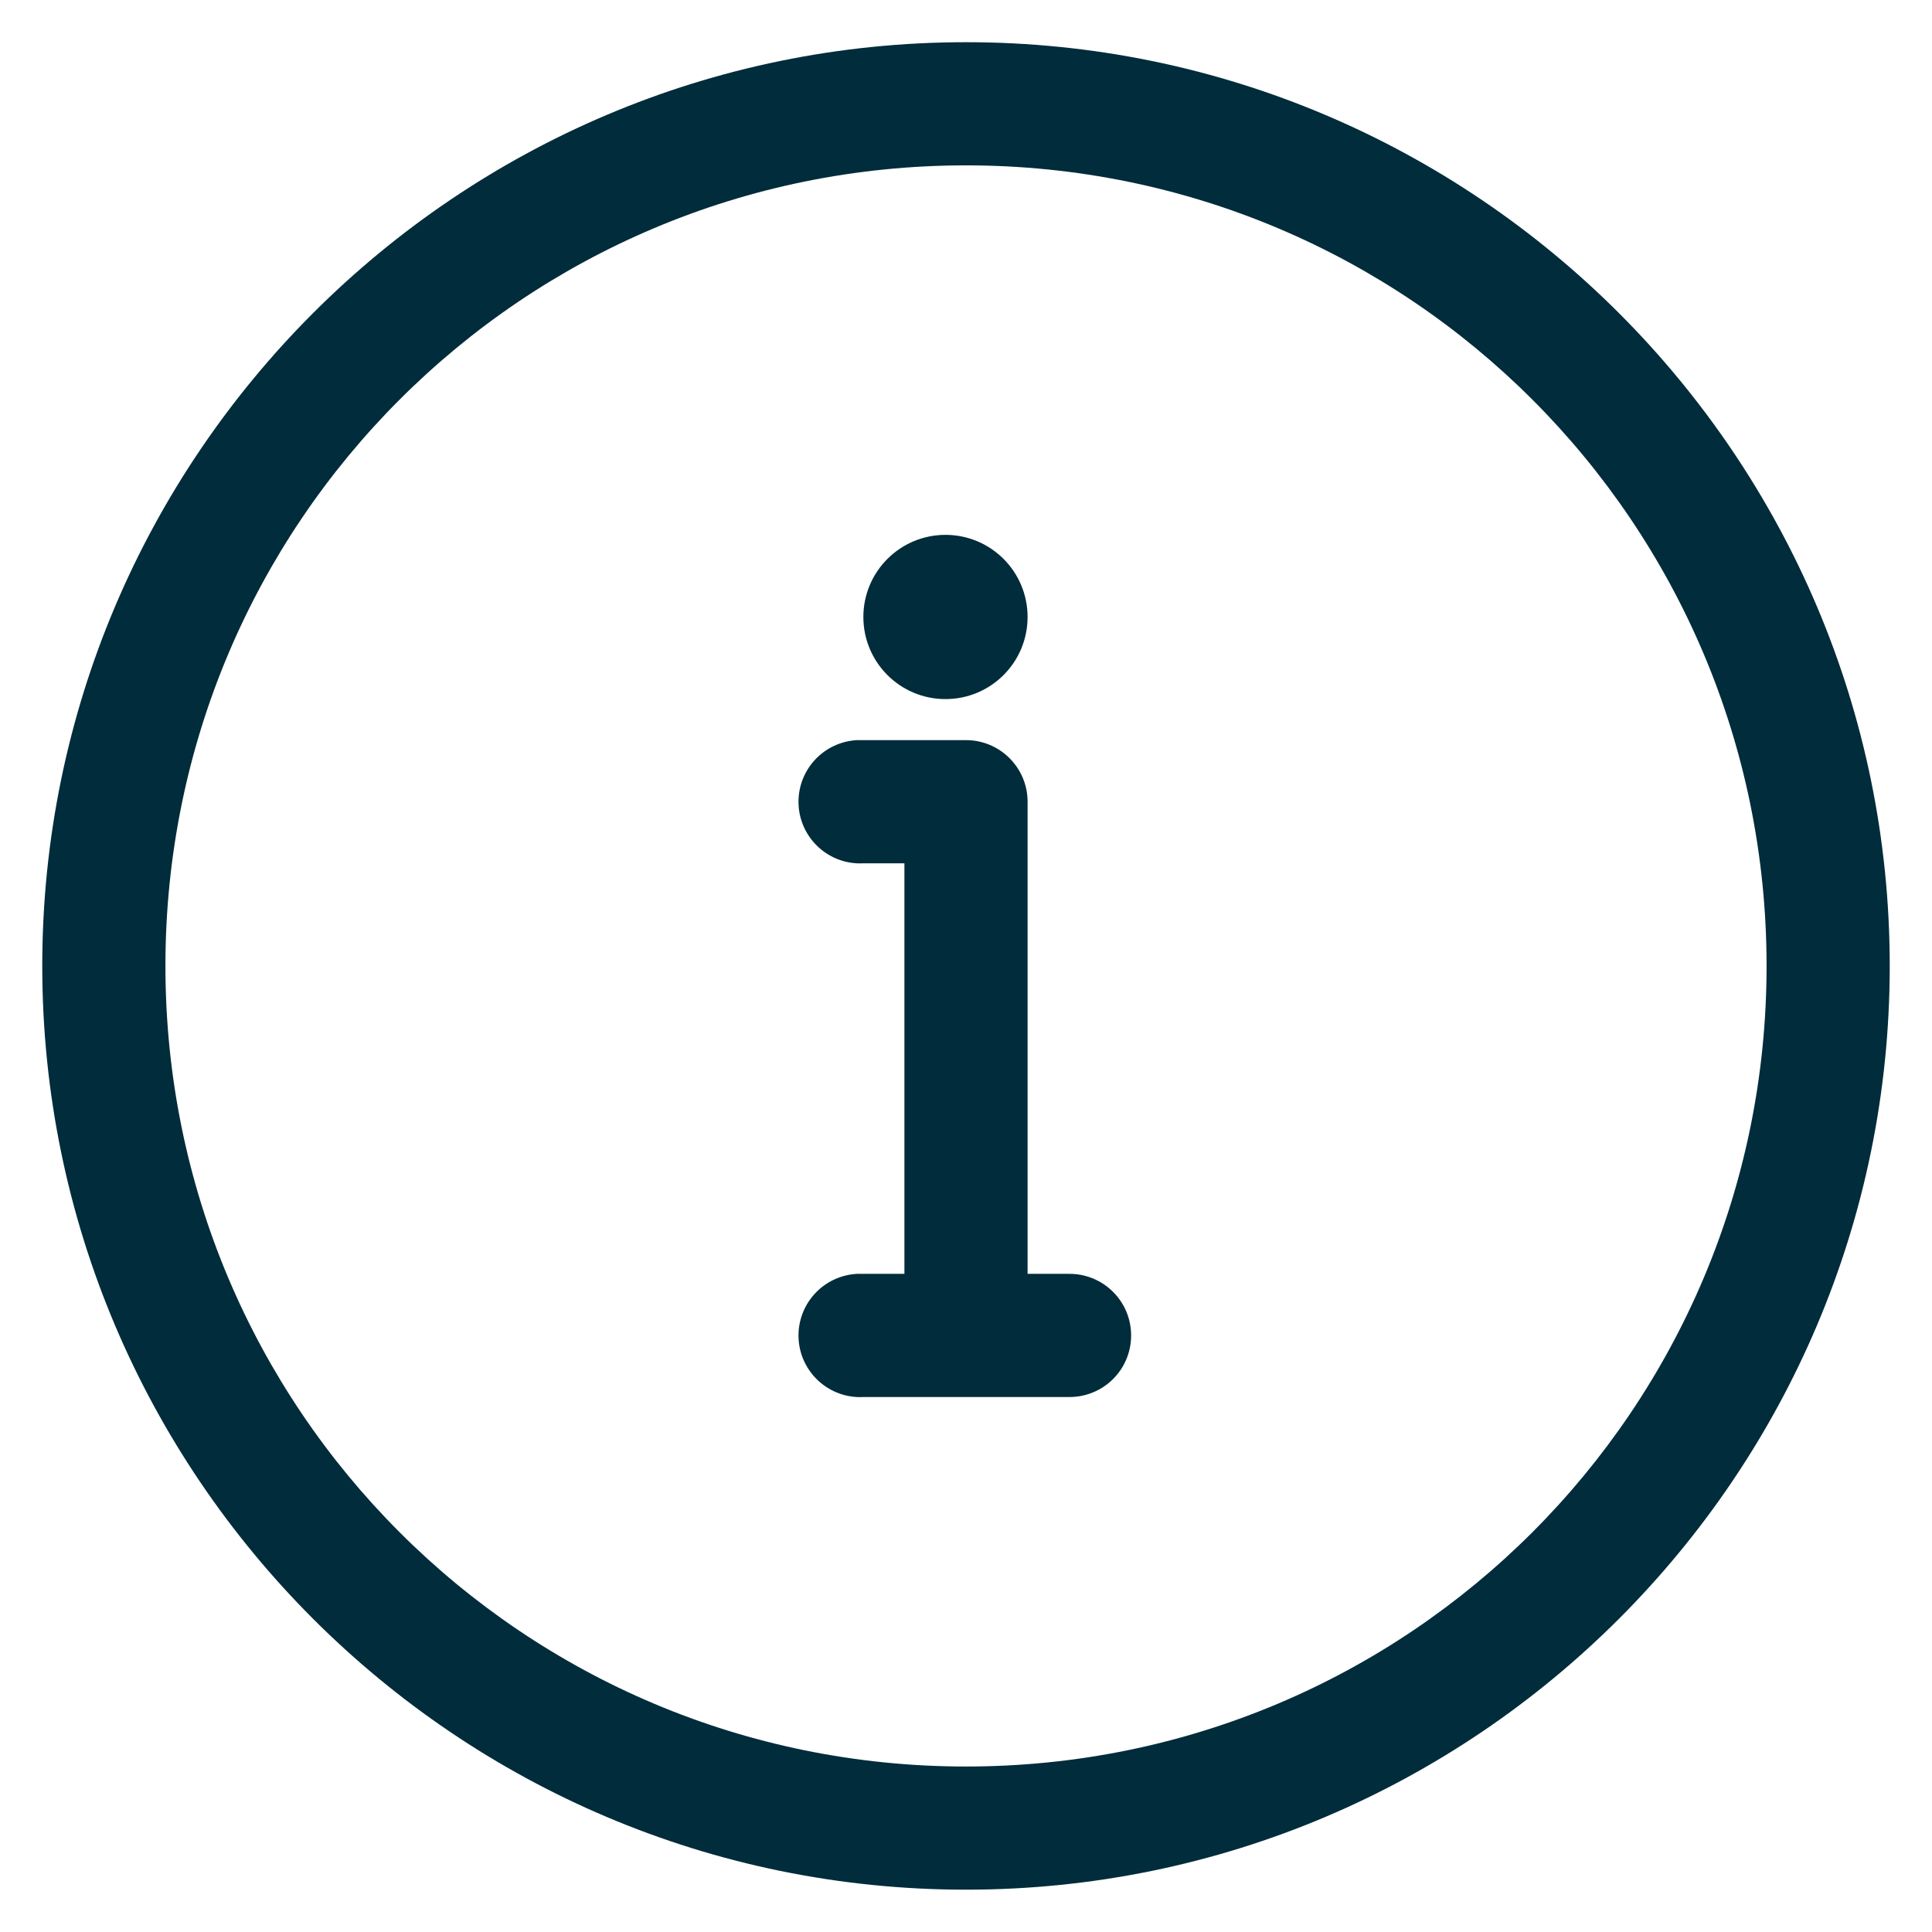 <svg width="32" height="32" viewBox="0 0 32 32" fill="none" xmlns="http://www.w3.org/2000/svg">
<path d="M16 0.699C7.563 0.699 0.7 7.562 0.7 15.999C0.7 24.437 7.563 31.299 16 31.299C24.438 31.299 31.3 24.437 31.3 15.999C31.3 7.562 24.438 0.699 16 0.699ZM16 2.739C23.335 2.739 29.26 8.664 29.26 15.999C29.26 23.334 23.335 29.259 16 29.259C8.665 29.259 2.74 23.334 2.74 15.999C2.74 8.664 8.665 2.739 16 2.739ZM15.66 8.859C14.909 8.859 14.3 9.468 14.3 10.219C14.3 10.971 14.909 11.579 15.66 11.579C16.412 11.579 17.02 10.971 17.02 10.219C17.02 9.468 16.412 8.859 15.66 8.859ZM14.194 12.259C13.923 12.274 13.669 12.395 13.489 12.595C13.307 12.797 13.213 13.061 13.227 13.332C13.24 13.603 13.363 13.857 13.563 14.038C13.765 14.22 14.029 14.314 14.3 14.299H14.98V21.099H14.3C14.264 21.098 14.23 21.098 14.194 21.099C13.923 21.114 13.669 21.235 13.489 21.435C13.307 21.637 13.213 21.901 13.227 22.172C13.24 22.443 13.363 22.697 13.563 22.878C13.765 23.059 14.029 23.154 14.3 23.139H17.7C17.974 23.143 18.237 23.037 18.431 22.846C18.626 22.654 18.735 22.393 18.735 22.119C18.735 21.846 18.626 21.584 18.431 21.393C18.237 21.201 17.974 21.095 17.7 21.099H17.02V13.279C17.02 12.716 16.563 12.259 16 12.259H14.3C14.264 12.258 14.23 12.258 14.194 12.259L14.194 12.259Z" fill="#002C3B"/>
</svg>
